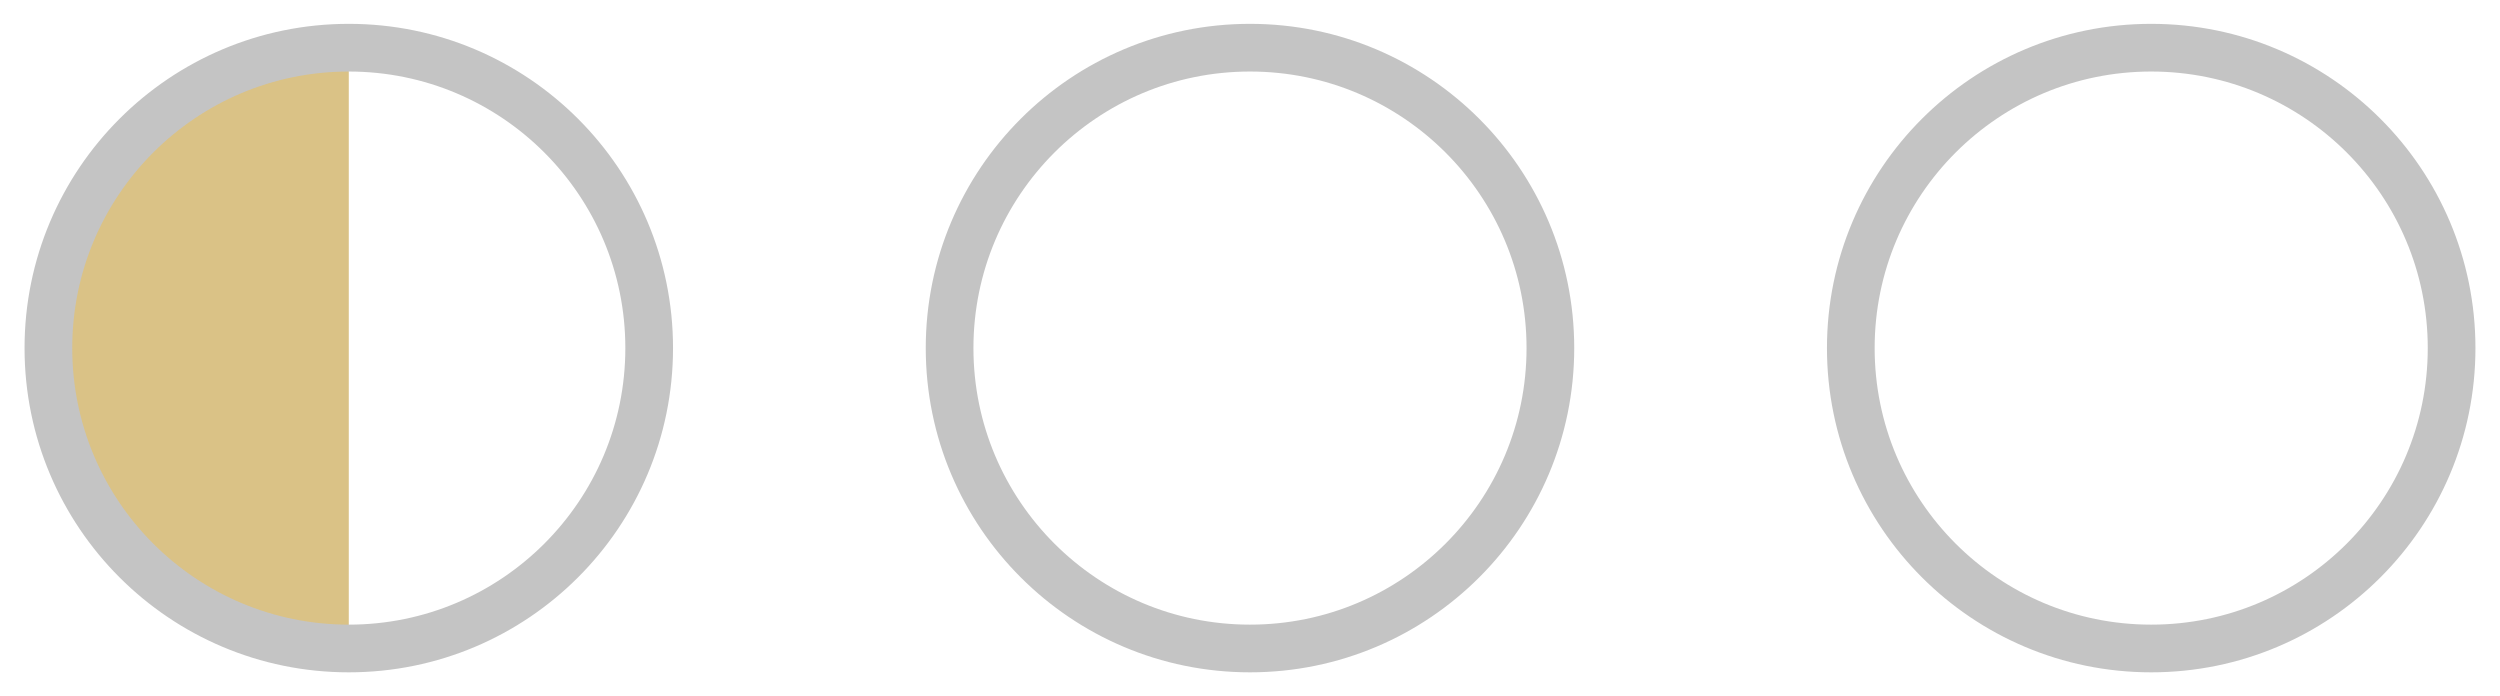 <?xml version="1.0" encoding="UTF-8" standalone="no"?> <svg xmlns="http://www.w3.org/2000/svg" xmlns:xlink="http://www.w3.org/1999/xlink" xmlns:ev="http://www.w3.org/2001/xml-events" xmlns:v="http://schemas.microsoft.com/visio/2003/SVGExtensions/" width="3.275in" height="0.912in" viewBox="0 0 235.772 65.693" xml:space="preserve" color-interpolation-filters="sRGB" class="st4"> <style type="text/css"> .st1 {fill:none;stroke:none;stroke-linecap:round;stroke-linejoin:round;stroke-width:0.25} .st2 {fill:none;stroke:#c4c4c4;stroke-linecap:round;stroke-linejoin:round;stroke-width:4.5} .st3 {fill:#dac286;stroke:none;stroke-linecap:round;stroke-linejoin:round;stroke-width:0.25} .st4 {fill:none;fill-rule:evenodd;font-size:12;overflow:visible;stroke-linecap:square;stroke-miterlimit:3} </style> <g v:mID="0" v:index="1" v:groupContext="foregroundPage"> <title>Page-1</title> <g id="shape9-1" v:mID="9" v:groupContext="shape" transform="translate(117.886,-4.5) scale(-1,1)"> <title>Лист.9</title> <path d="M0 65.69 A28.346 28.346 -180 0 0 0 9 L0 65.69 Z" class="st1"></path> </g> <g id="shape7-3" v:mID="7" v:groupContext="shape" transform="translate(89.539,-4.5)"> <title>Лист.7</title> <ellipse cx="28.346" cy="37.346" rx="28.346" ry="28.346" class="st2"></ellipse> </g> <g id="shape17-5" v:mID="17" v:groupContext="shape" transform="translate(32.846,-4.5) scale(-1,1)"> <title>Лист.17</title> <path d="M0 65.69 A28.346 28.346 -180 0 0 0 9 L0 65.69 Z" class="st3"></path> </g> <g id="shape18-7" v:mID="18" v:groupContext="shape" transform="translate(202.925,-4.5) scale(-1,1)"> <title>Лист.18</title> <path d="M0 65.69 A28.346 28.346 -180 0 0 0 9 L0 65.69 Z" class="st1"></path> </g> <g id="shape8-9" v:mID="8" v:groupContext="shape" transform="translate(4.5,-4.5)"> <title>Лист.8</title> <ellipse cx="28.346" cy="37.346" rx="28.346" ry="28.346" class="st2"></ellipse> </g> <g id="shape10-11" v:mID="10" v:groupContext="shape" transform="translate(174.579,-4.5)"> <title>Лист.10</title> <ellipse cx="28.346" cy="37.346" rx="28.346" ry="28.346" class="st2"></ellipse> </g> </g> </svg> 